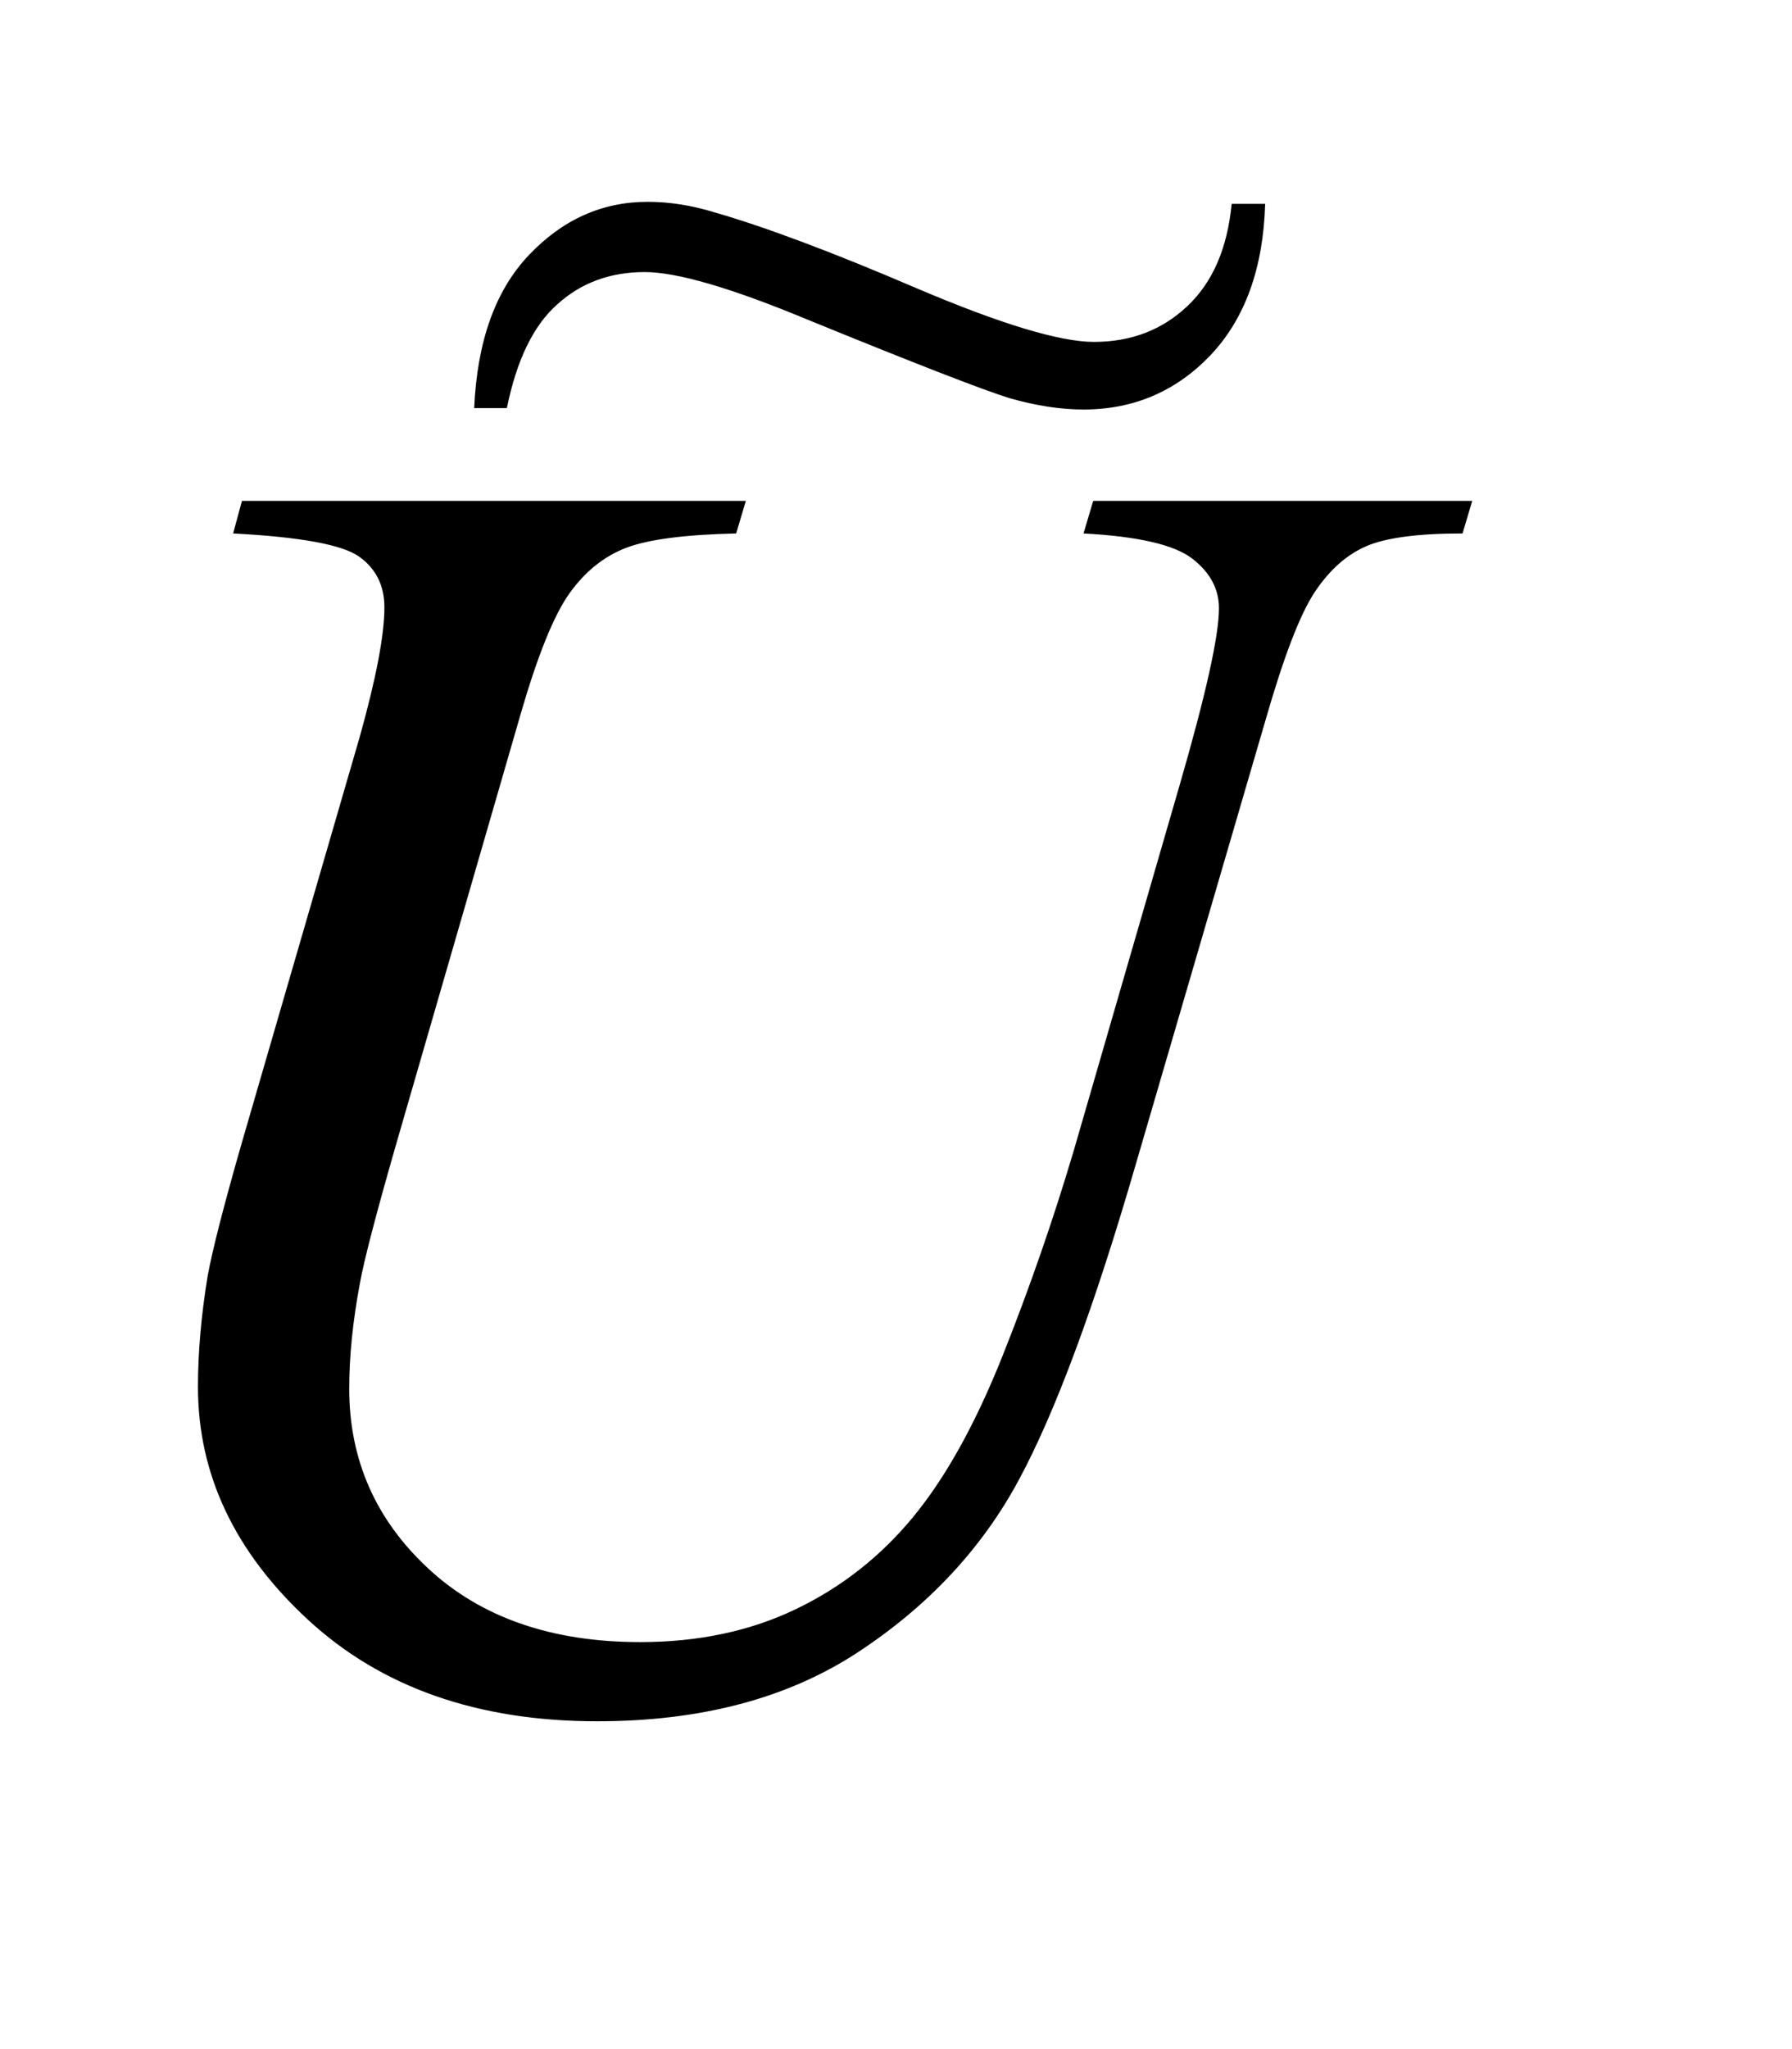 <?xml version="1.0" encoding="UTF-8"?>
<!DOCTYPE svg PUBLIC '-//W3C//DTD SVG 1.0//EN'
          'http://www.w3.org/TR/2001/REC-SVG-20010904/DTD/svg10.dtd'>
<svg stroke-dasharray="none" shape-rendering="auto" xmlns="http://www.w3.org/2000/svg" font-family="'Dialog'" text-rendering="auto" width="14" fill-opacity="1" color-interpolation="auto" color-rendering="auto" preserveAspectRatio="xMidYMid meet" font-size="12px" viewBox="0 0 14 16" fill="black" xmlns:xlink="http://www.w3.org/1999/xlink" stroke="black" image-rendering="auto" stroke-miterlimit="10" stroke-linecap="square" stroke-linejoin="miter" font-style="normal" stroke-width="1" height="16" stroke-dashoffset="0" font-weight="normal" stroke-opacity="1"
><!--Generated by the Batik Graphics2D SVG Generator--><defs id="genericDefs"
  /><g
  ><defs id="defs1"
    ><clipPath clipPathUnits="userSpaceOnUse" id="clipPath1"
      ><path d="M0.992 2.519 L9.37 2.519 L9.37 12.154 L0.992 12.154 L0.992 2.519 Z"
      /></clipPath
      ><clipPath clipPathUnits="userSpaceOnUse" id="clipPath2"
      ><path d="M31.707 80.496 L31.707 388.308 L299.371 388.308 L299.371 80.496 Z"
      /></clipPath
      ><clipPath clipPathUnits="userSpaceOnUse" id="clipPath3"
      ><path d="M0.992 2.519 L0.992 12.154 L9.37 12.154 L9.37 2.519 Z"
      /></clipPath
    ></defs
    ><g transform="scale(1.576,1.576) translate(-0.992,-2.519) matrix(0.031,0,0,0.031,0,0)"
    ><path d="M70.688 161.312 L151.266 161.312 L149.719 166.516 Q137.344 166.797 132.07 168.836 Q126.797 170.875 123.07 176.078 Q119.344 181.281 115.266 195.344 L95.719 262.844 Q90.516 280.844 89.531 286.469 Q87.844 295.469 87.844 303.203 Q87.844 320.219 100.5 331.961 Q113.156 343.703 134.391 343.703 Q148.312 343.703 159.281 338.43 Q170.25 333.156 178.055 323.664 Q185.859 314.172 192.328 297.93 Q198.797 281.688 203.719 265.094 L220.594 206.875 Q226.922 185.078 226.922 178.469 Q226.922 173.828 222.633 170.523 Q218.344 167.219 205.266 166.516 L206.812 161.312 L267.422 161.312 L265.875 166.516 Q255.188 166.516 250.477 168.555 Q245.766 170.594 242.25 175.867 Q238.734 181.141 234.375 196.328 L213.703 267.062 Q203.719 301.516 194.859 317.898 Q186 334.281 169.195 345.32 Q152.391 356.359 127.5 356.359 Q98.812 356.359 81.234 340.117 Q63.656 323.875 63.656 302.922 Q63.656 294.625 65.203 285.203 Q66.328 279.016 70.688 263.828 L89.531 199 Q93.469 184.938 93.469 178.328 Q93.469 173.125 89.461 170.242 Q85.453 167.359 69.281 166.516 L70.688 161.312 Z" stroke="none" clip-path="url(#clipPath2)"
    /></g
    ><g transform="matrix(1.576,0,0,1.576,-1.564,-3.97)"
    ><path d="M7.098 3.529 L7.264 3.529 Q7.25 4.007 6.993 4.279 Q6.736 4.548 6.363 4.548 Q6.194 4.548 5.998 4.492 Q5.805 4.433 4.994 4.102 Q4.428 3.867 4.188 3.867 Q3.931 3.867 3.755 4.027 Q3.578 4.183 3.505 4.541 L3.343 4.541 Q3.365 4.044 3.615 3.782 Q3.865 3.519 4.203 3.519 Q4.365 3.519 4.534 3.571 Q4.916 3.681 5.538 3.948 Q6.162 4.213 6.415 4.213 Q6.691 4.213 6.878 4.036 Q7.066 3.86 7.098 3.529 Z" stroke="none" clip-path="url(#clipPath3)"
    /></g
  ></g
></svg
>
